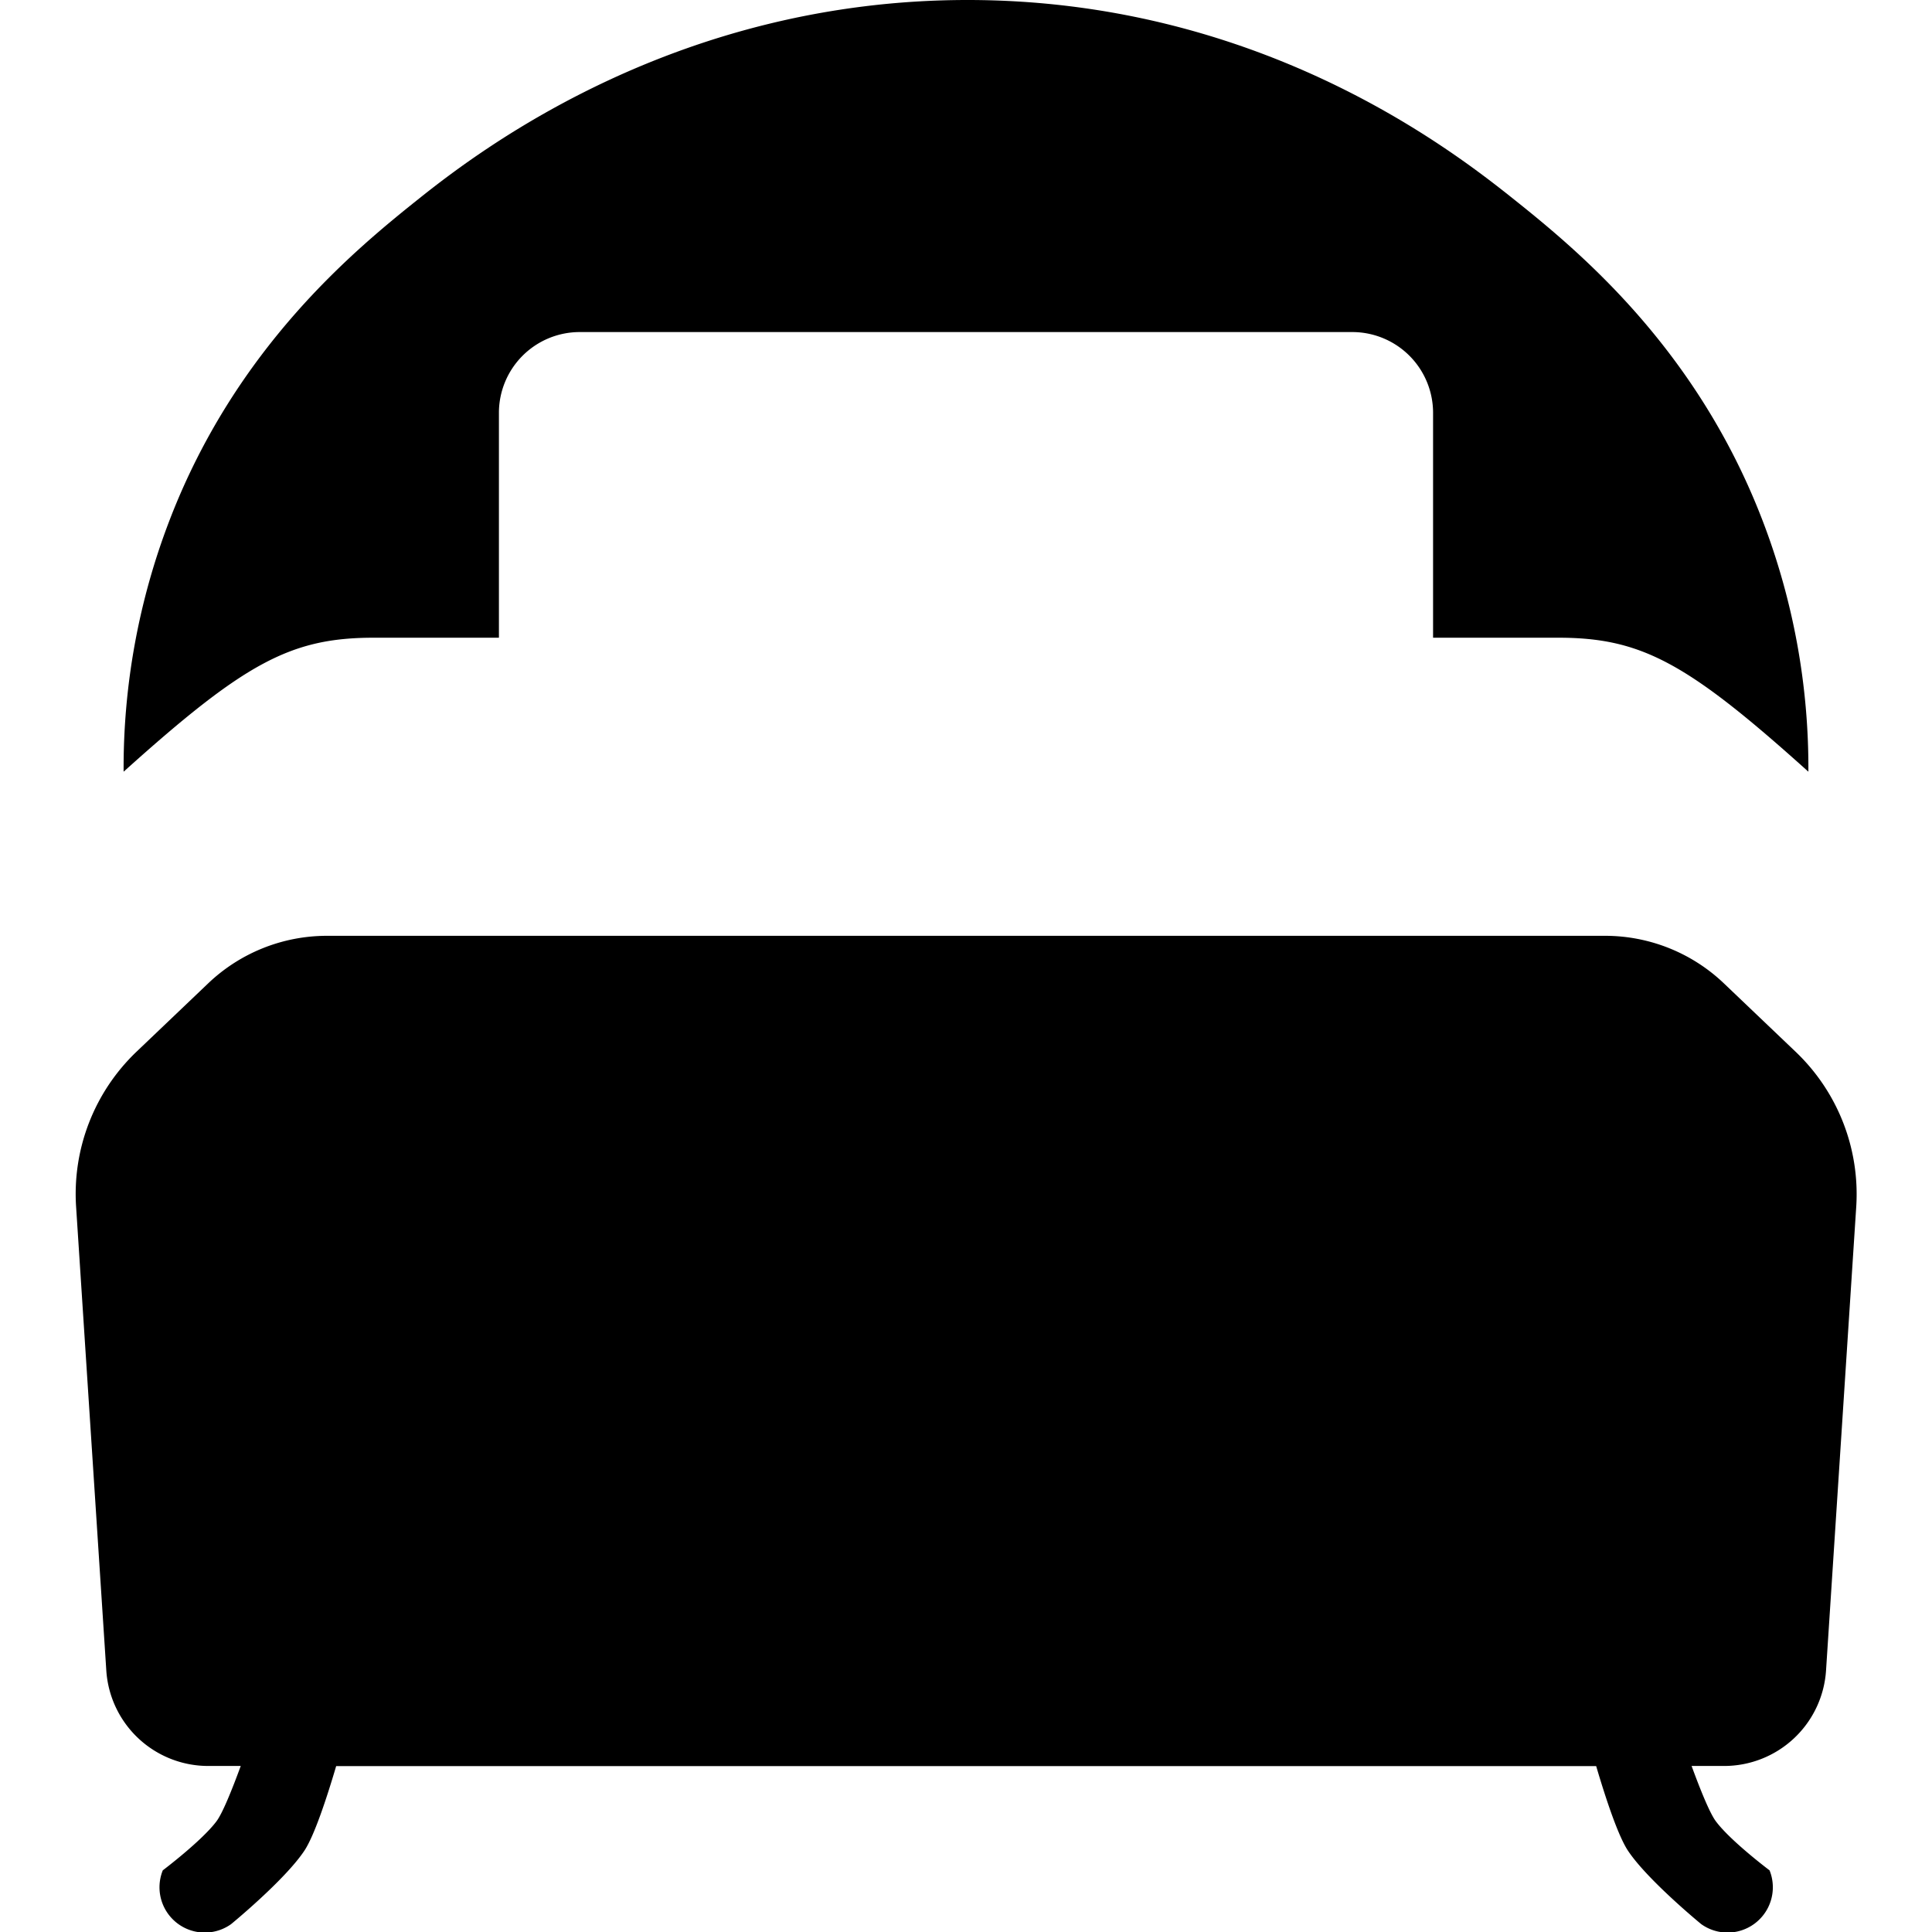 <?xml version="1.0" encoding="utf-8"?>
<svg xmlns="http://www.w3.org/2000/svg" viewBox="0 0 512 512" preserveAspectRatio="xMidYMid meet">
  <title>Single Bed</title>
  <path d="M475.85,278.72l-19-18.12A45.63,45.63,0,0,0,425.35,248H86.65a45.63,45.63,0,0,0-31.48,12.6l-19,18.12a52.11,52.11,0,0,0-16,41.11l8,122.84a27.07,27.07,0,0,0,27,25.33h8.63c-2.36,6.43-4.83,12.53-6.43,14.66-3.88,5.19-14.23,13-14.23,13a12,12,0,0,0,18.11,14.25s14.23-11.66,19.4-19.44c2.6-3.9,5.85-13.67,8.44-22.44H423c2.59,8.77,5.84,18.54,8.44,22.44,5.17,7.78,19.4,19.44,19.4,19.44a12,12,0,0,0,18.11-14.25s-10.35-7.78-14.23-13c-1.6-2.13-4.07-8.23-6.43-14.66h8.63a27.07,27.07,0,0,0,27-25.33l8-122.84A52.11,52.11,0,0,0,475.85,278.72Z"/>
  <path d="M467.09,137.93C449.46,92,418,66.22,400.78,52.49S332.83,0,256.42,0s-128.1,38.86-145.2,52.49S62.54,92,44.91,137.93a182.78,182.78,0,0,0-12.15,66.58C64.81,175.66,77,169,99.07,169h33.15V109.42A21.41,21.41,0,0,1,153.61,88H358.39a21.41,21.41,0,0,1,21.39,21.42V169h33.15c22.11,0,34.26,6.66,66.31,35.51A182.78,182.78,0,0,0,467.09,137.93Z"/>
</svg>
